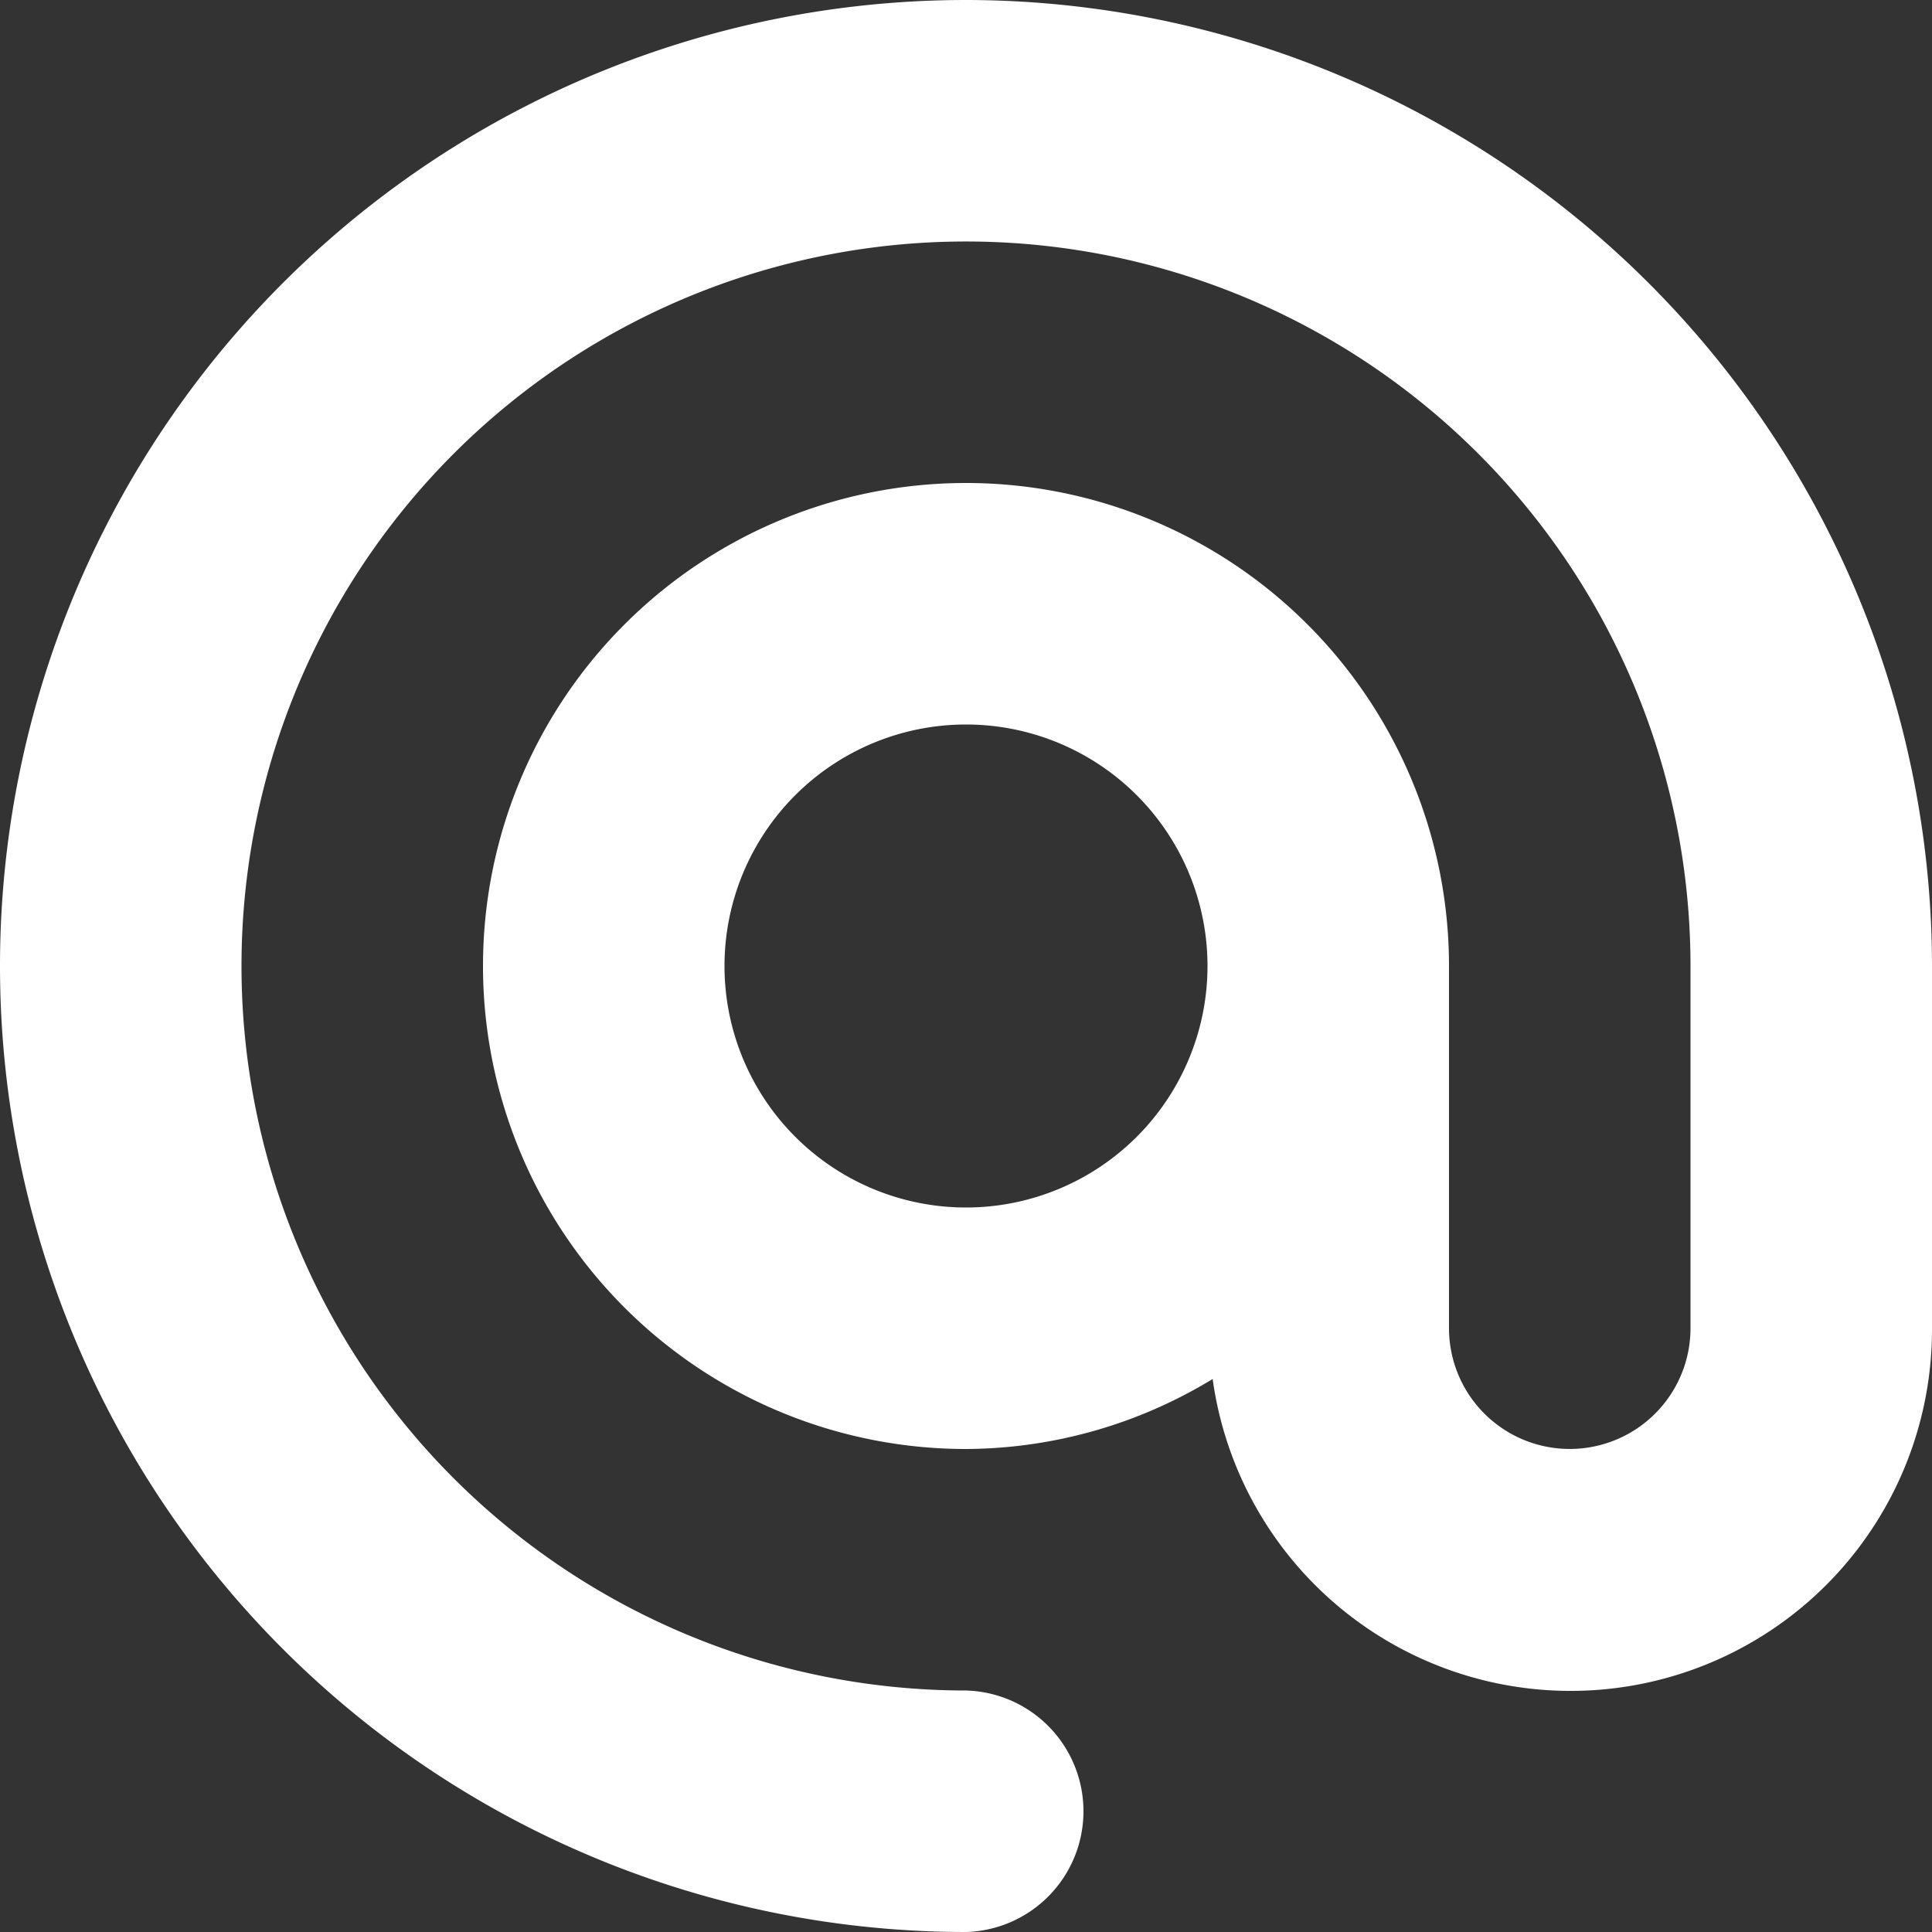 <svg xmlns="http://www.w3.org/2000/svg" width="21" height="21" viewBox="0 0 21 21">
  <rect x="0" y="0" width="21" height="21" fill="#333333" stroke="none"/>
  <path id="_3994434_address_at_contact_email_icon" data-name="3994434_address_at_contact_email_icon" d="M10.5,0a10.5,10.5,0,1,0,0,21,1.313,1.313,0,0,0,0-2.625A7.875,7.875,0,1,1,18.375,10.5v3.937a1.312,1.312,0,1,1-2.625,0V10.5a5.25,5.25,0,1,0-5.25,5.25,5.192,5.192,0,0,0,2.681-.761A3.928,3.928,0,0,0,21,14.438V10.5A10.51,10.51,0,0,0,10.5,0Zm0,13.125A2.625,2.625,0,1,1,13.125,10.5,2.625,2.625,0,0,1,10.5,13.125Z" fill="#fff"/>
</svg>
